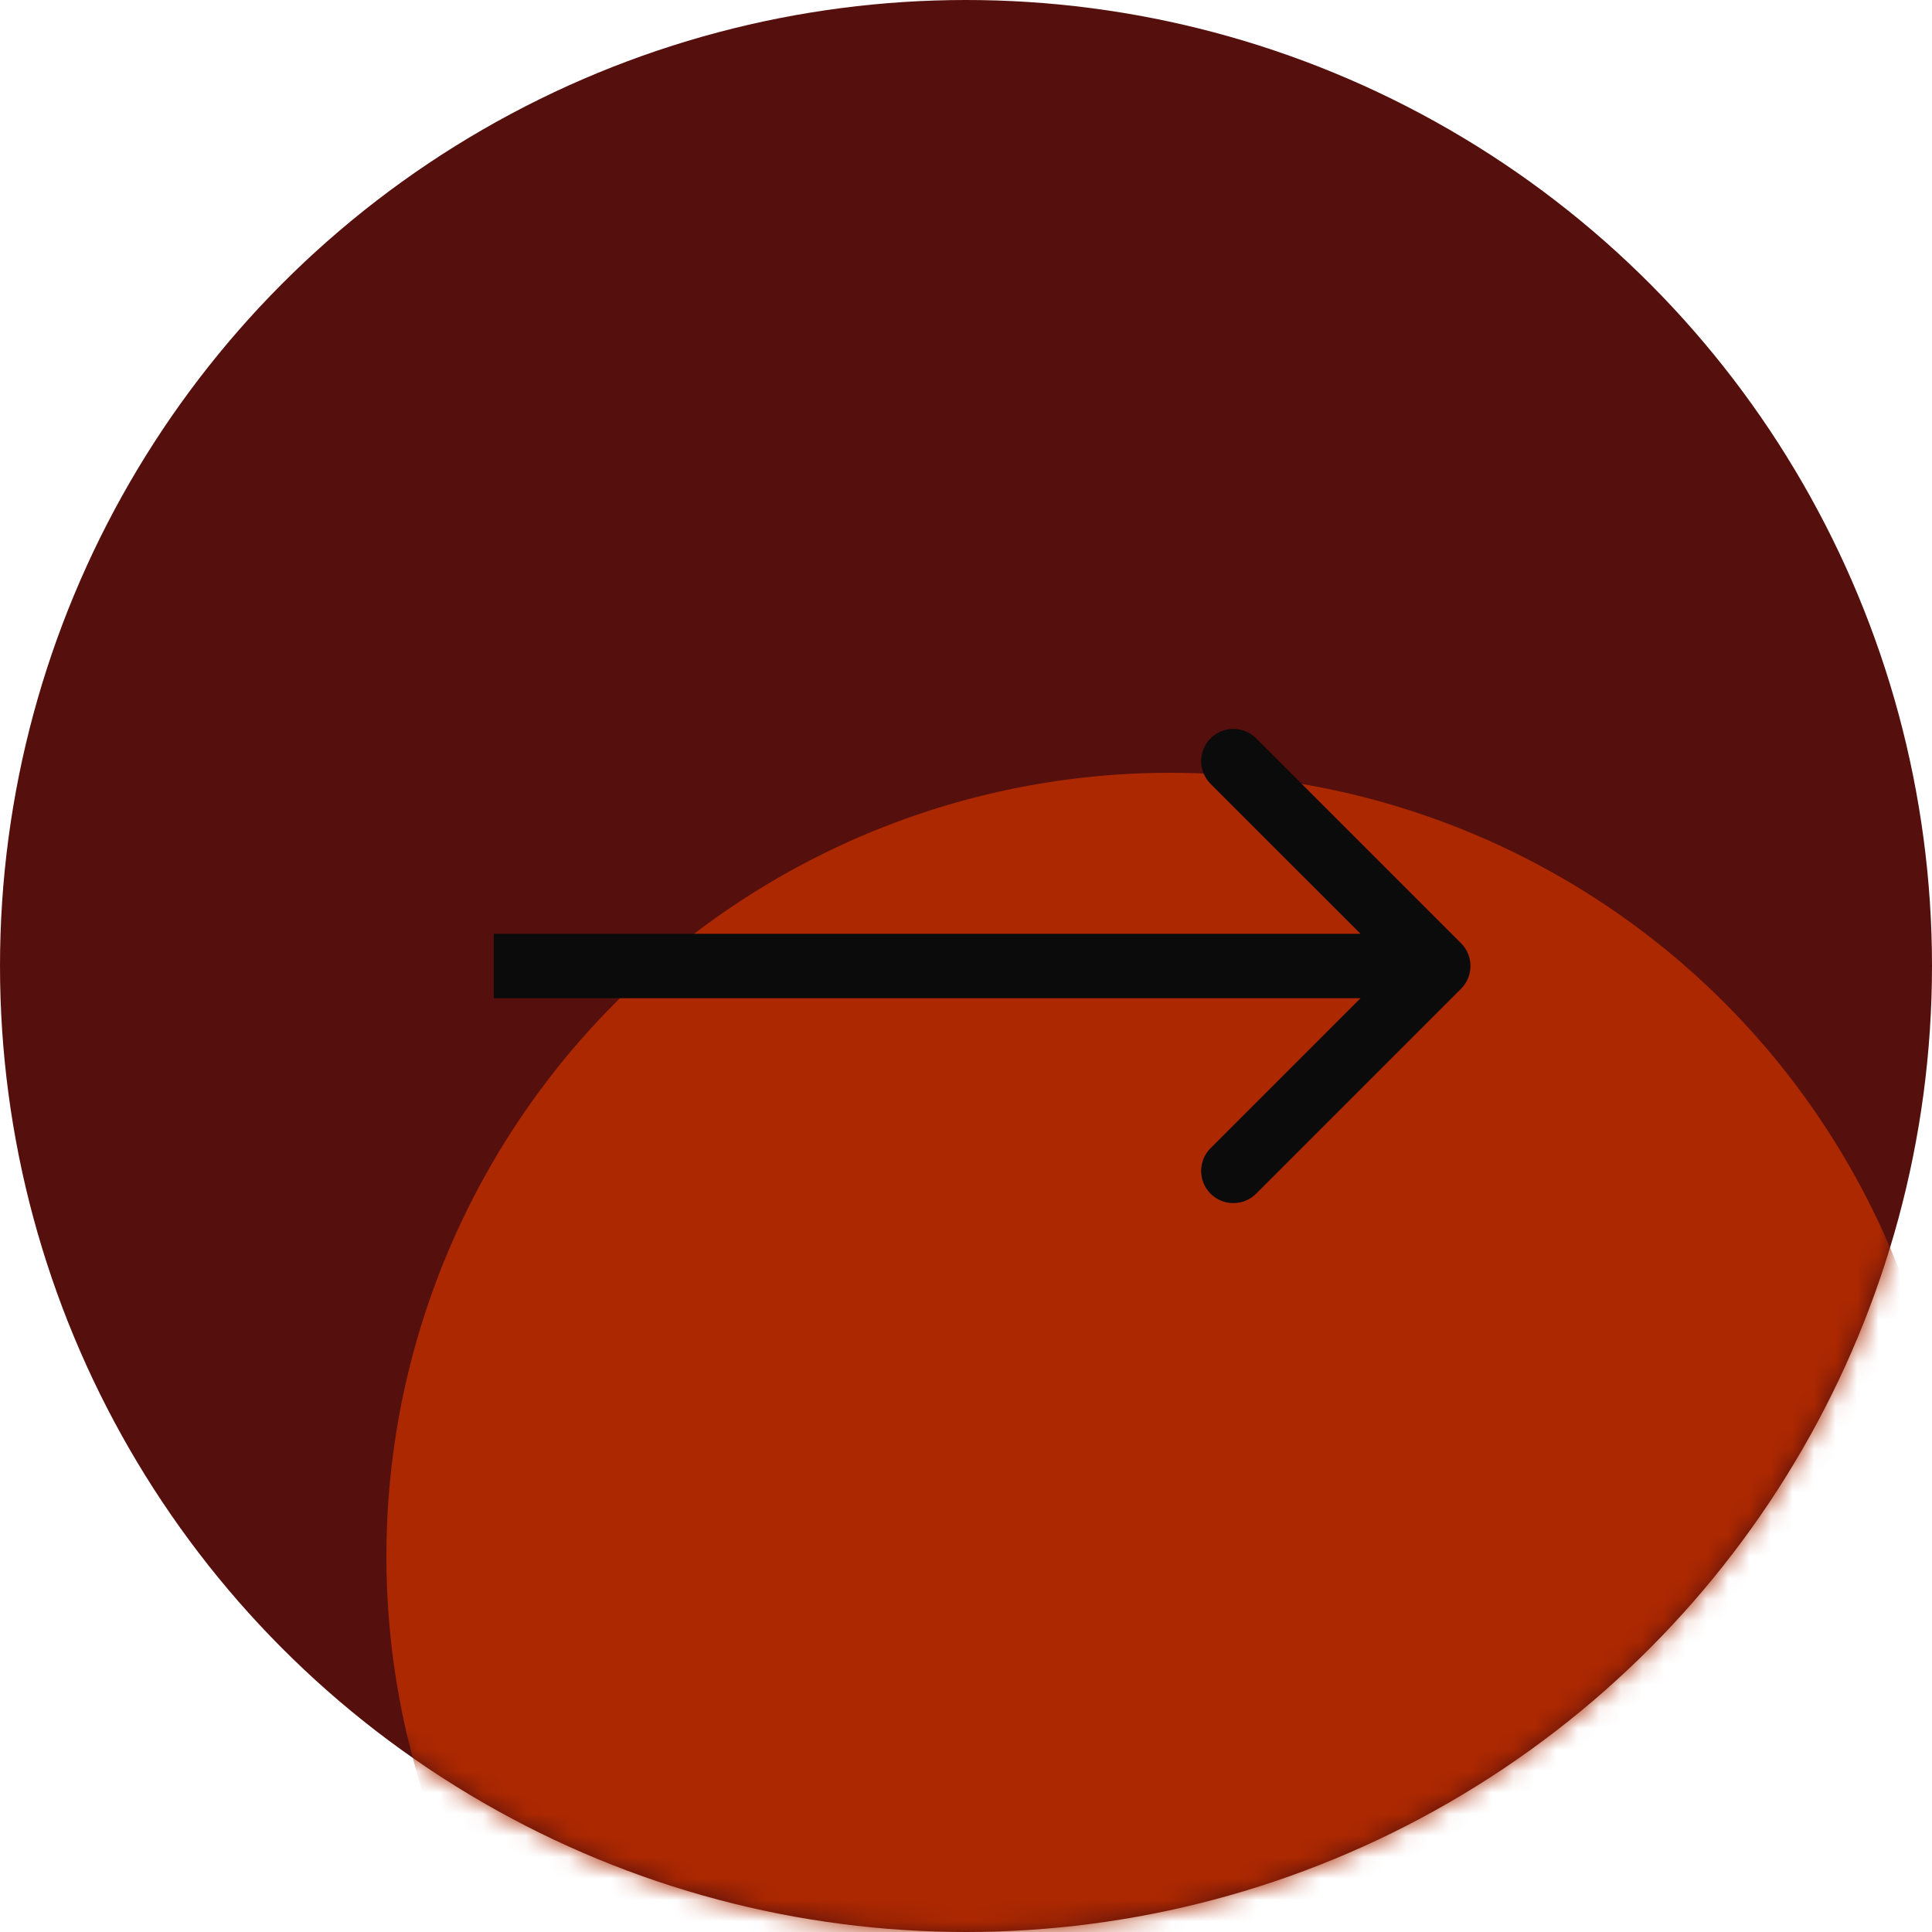 <?xml version="1.0" encoding="UTF-8"?> <svg xmlns="http://www.w3.org/2000/svg" width="90" height="90" viewBox="0 0 90 90" fill="none"> <circle cx="45" cy="45" r="45" fill="#55100D"></circle> <mask id="mask0_546_102" style="mask-type:alpha" maskUnits="userSpaceOnUse" x="0" y="0" width="90" height="90"> <circle cx="45" cy="45" r="45" fill="#55100D"></circle> </mask> <g mask="url(#mask0_546_102)"> <g filter="url(#filter0_f_546_102)"> <circle cx="54.5" cy="72.5" r="36.5" fill="#AC2801"></circle> </g> </g> <path d="M68.061 46.061C68.646 45.475 68.646 44.525 68.061 43.939L58.515 34.393C57.929 33.808 56.979 33.808 56.393 34.393C55.808 34.979 55.808 35.929 56.393 36.515L64.879 45L56.393 53.485C55.808 54.071 55.808 55.021 56.393 55.607C56.979 56.192 57.929 56.192 58.515 55.607L68.061 46.061ZM23 46.5H67V43.5H23V46.5Z" fill="#0B0B0B"></path> <defs> <filter id="filter0_f_546_102" x="-2" y="16" width="113" height="113" filterUnits="userSpaceOnUse" color-interpolation-filters="sRGB"> <feFlood flood-opacity="0" result="BackgroundImageFix"></feFlood> <feBlend mode="normal" in="SourceGraphic" in2="BackgroundImageFix" result="shape"></feBlend> <feGaussianBlur stdDeviation="10" result="effect1_foregroundBlur_546_102"></feGaussianBlur> </filter> </defs> </svg> 